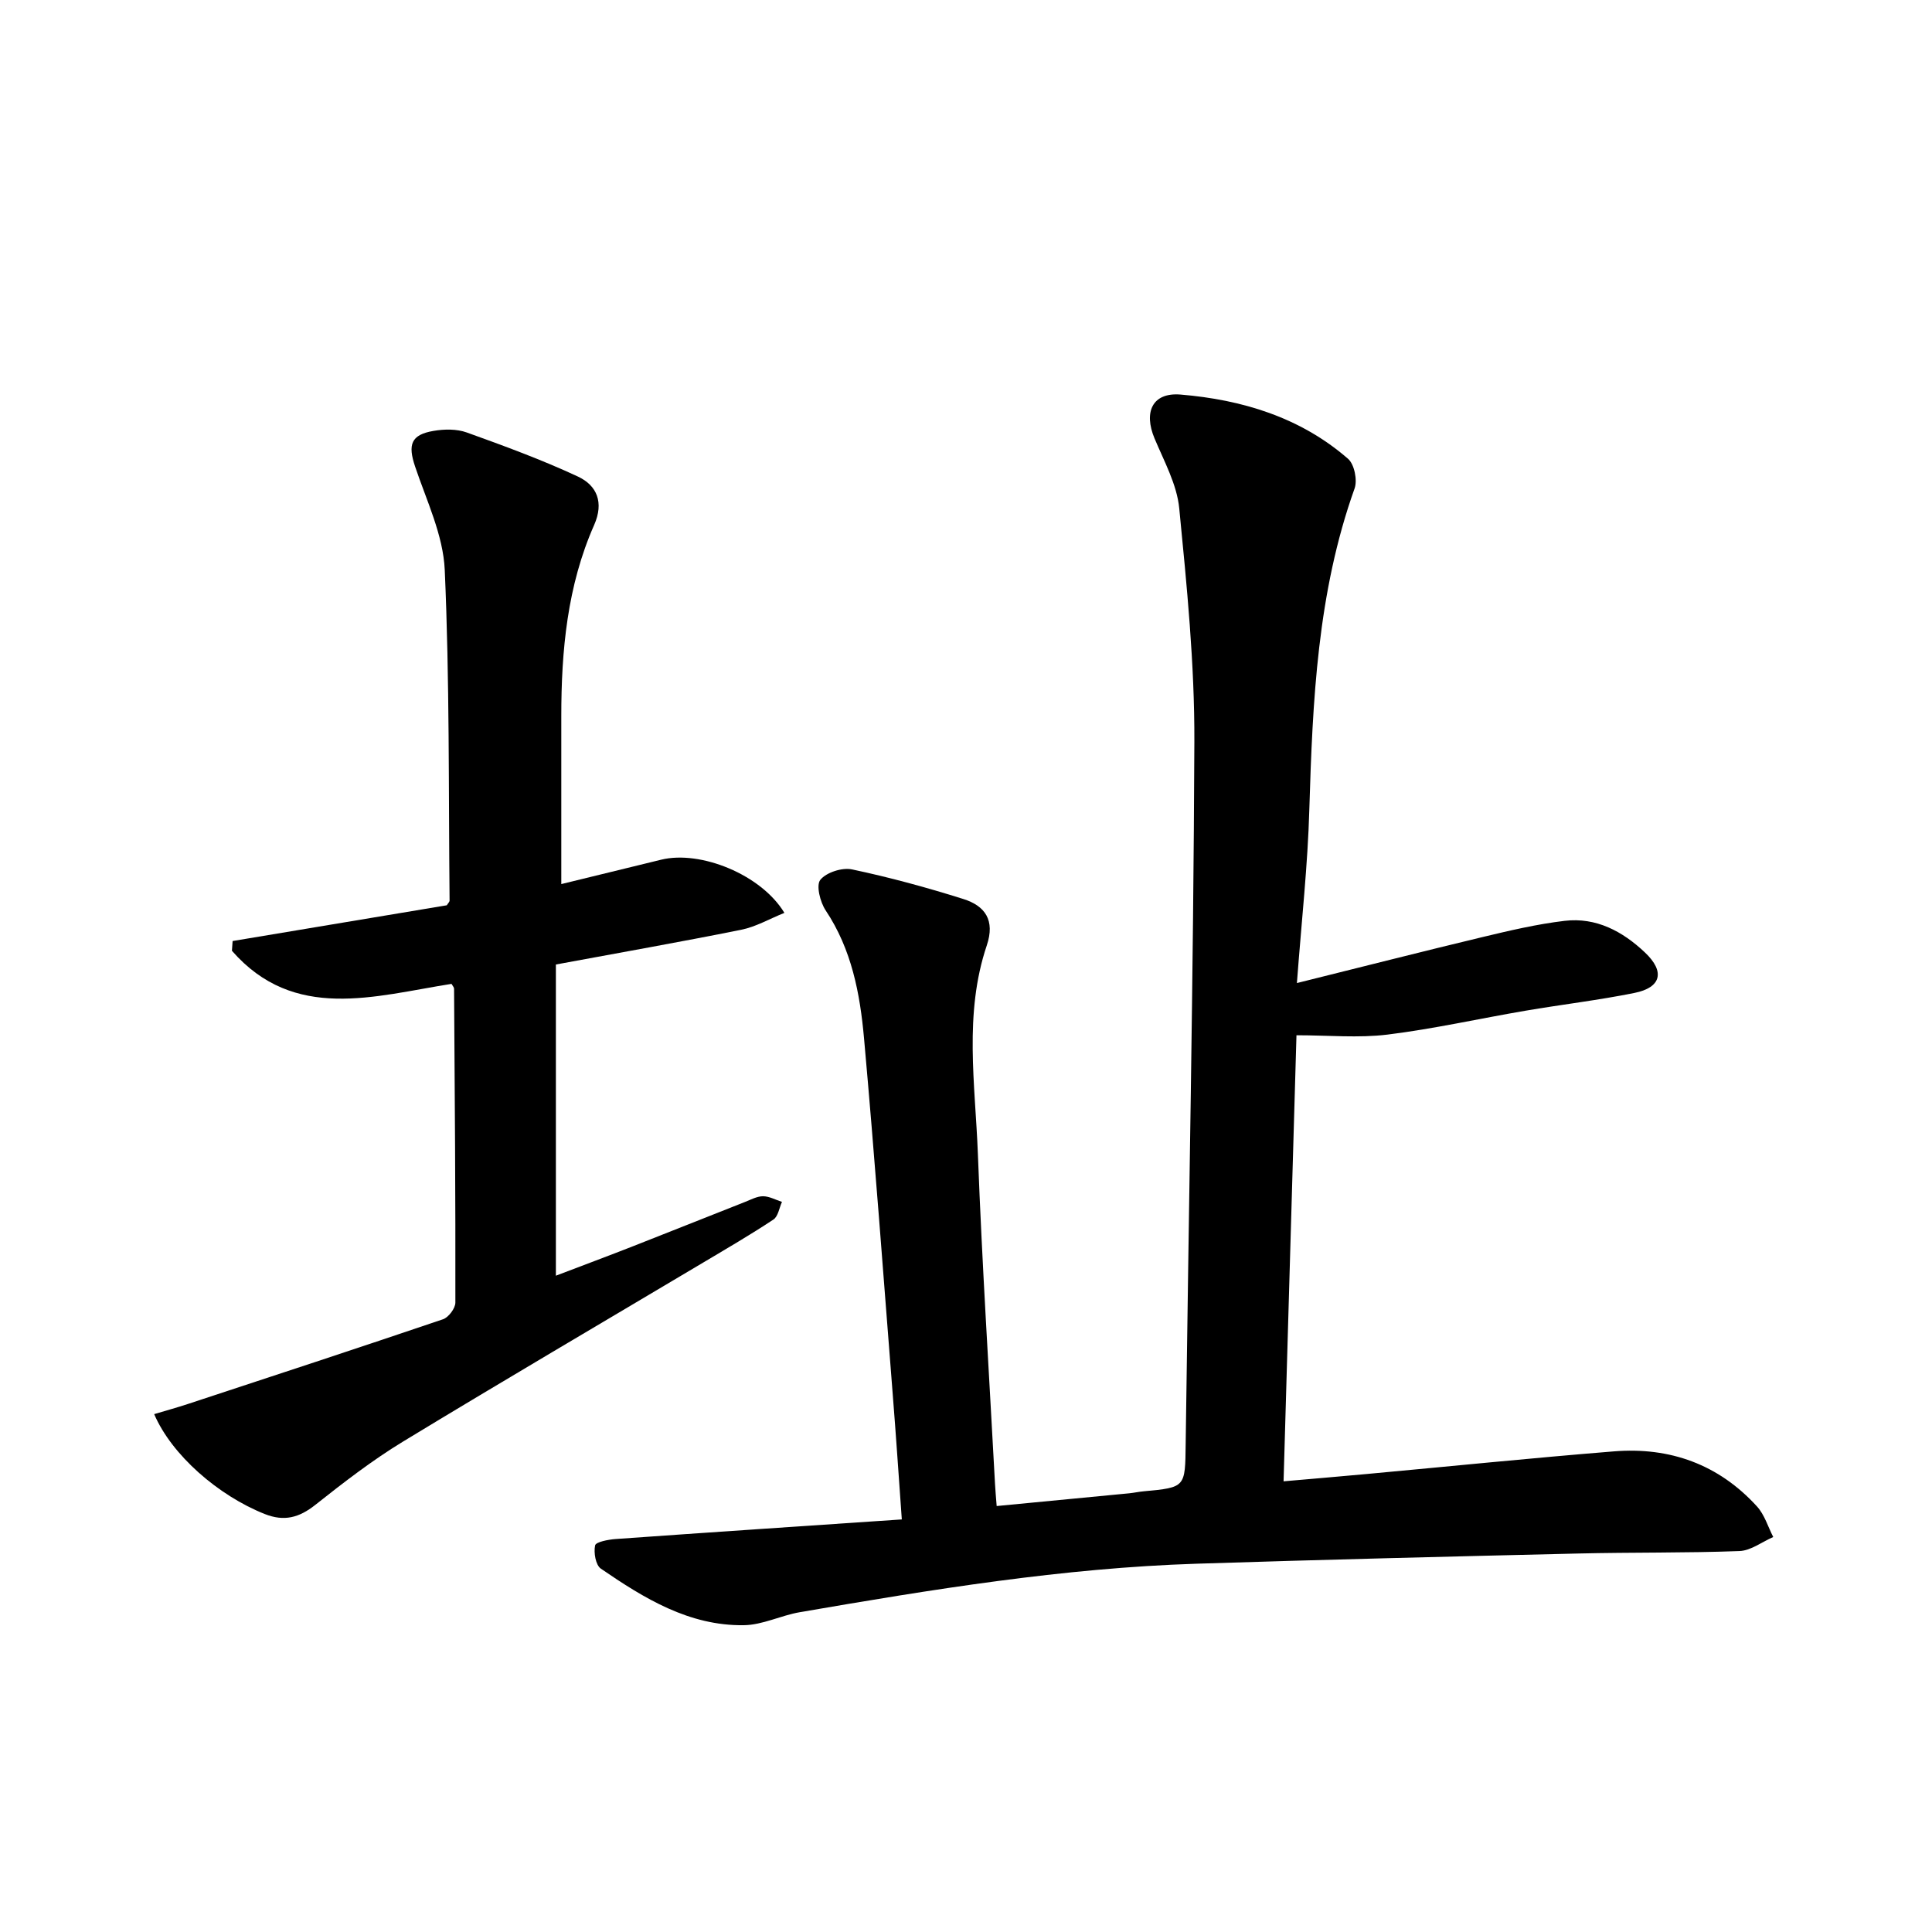 <svg enable-background="new 0 0 400 400" viewBox="0 0 400 400" xmlns="http://www.w3.org/2000/svg"><path d="m268.51 203.53c13.65-3.39 25.99-6.54 38.38-9.51 5.63-1.35 11.31-2.69 17.05-3.37 6.53-.77 12.01 2.17 16.65 6.57 4.16 3.94 3.38 7.24-2.21 8.36-7.48 1.51-15.09 2.4-22.62 3.69-9.5 1.62-18.93 3.75-28.49 4.93-6.02.74-12.22.14-18.85.14-.89 30.91-1.77 61.29-2.67 92.35 5.72-.5 11.45-.98 17.18-1.51 17.07-1.57 34.13-3.31 51.22-4.69 11.6-.94 21.71 2.71 29.63 11.42 1.55 1.71 2.26 4.19 3.35 6.31-2.33 1.02-4.63 2.82-7 2.91-11.16.42-22.33.24-33.49.51-26.31.62-52.62 1.26-78.93 2.11-27.66.89-54.91 5.35-82.12 10.04-3.91.67-7.71 2.64-11.58 2.69-11.34.16-20.66-5.57-29.61-11.71-1.08-.74-1.51-3.31-1.19-4.81.15-.72 2.73-1.21 4.24-1.32 19.55-1.39 39.11-2.7 59.26-4.06-.65-9.08-1.21-17.5-1.88-25.9-1.93-24.57-3.74-49.15-5.94-73.69-.83-9.28-2.56-18.43-7.95-26.51-1.14-1.72-2.01-5.19-1.1-6.32 1.24-1.54 4.51-2.59 6.56-2.16 7.77 1.64 15.47 3.74 23.05 6.13 4.48 1.41 6.62 4.37 4.85 9.62-4.77 14.15-2.39 28.74-1.84 43.15.86 22.8 2.33 45.59 3.55 68.38.07 1.3.19 2.6.34 4.53 9.36-.9 18.41-1.76 27.45-2.64.99-.1 1.97-.32 2.97-.41 8.7-.81 8.6-.81 8.71-9.75.63-48.48 1.61-96.96 1.8-145.45.06-16.11-1.56-32.25-3.13-48.31-.48-4.95-3.14-9.75-5.12-14.49-2.28-5.44-.46-9.55 5.39-9.07 12.72 1.06 24.8 4.7 34.68 13.3 1.31 1.14 1.97 4.43 1.35 6.15-7.7 21.54-8.69 43.95-9.37 66.47-.32 11.45-1.59 22.86-2.57 35.92z"/><path d="m31.92 292.78c2.54-.76 4.77-1.37 6.95-2.09 17.63-5.8 35.27-11.59 52.85-17.55 1.15-.39 2.55-2.26 2.56-3.44.04-21.67-.12-43.34-.27-65 0-.28-.29-.57-.53-1-15.97 2.52-32.57 7.9-45.46-6.85.05-.67.09-1.34.14-2.02 14.81-2.47 29.63-4.94 44.34-7.4.26-.42.58-.7.58-.98-.22-22.82.01-45.66-1-68.45-.32-7.22-3.77-14.35-6.14-21.41-1.53-4.55-.86-6.59 3.83-7.38 2.22-.38 4.79-.42 6.87.33 7.76 2.79 15.53 5.64 23 9.12 3.95 1.84 5.44 5.36 3.37 10.04-5.57 12.59-6.8 26-6.8 39.58v34.76c6.32-1.54 13.5-3.29 20.68-5.05 8.12-1.99 20.72 3.07 25.51 11.01-3.09 1.24-5.91 2.89-8.95 3.5-12.68 2.55-25.42 4.79-38.36 7.19v64.43c5.61-2.14 10.81-4.08 15.97-6.1 7.73-3.03 15.44-6.12 23.16-9.16 1.23-.48 2.51-1.19 3.76-1.19 1.31.01 2.62.75 3.92 1.17-.57 1.25-.8 3.02-1.78 3.66-4.71 3.12-9.61 5.97-14.48 8.87-20.75 12.35-41.58 24.56-62.21 37.1-6.36 3.87-12.31 8.47-18.15 13.1-3.35 2.65-6.44 3.5-10.5 1.88-9.59-3.82-19.22-12.18-22.86-20.67z"/></svg>